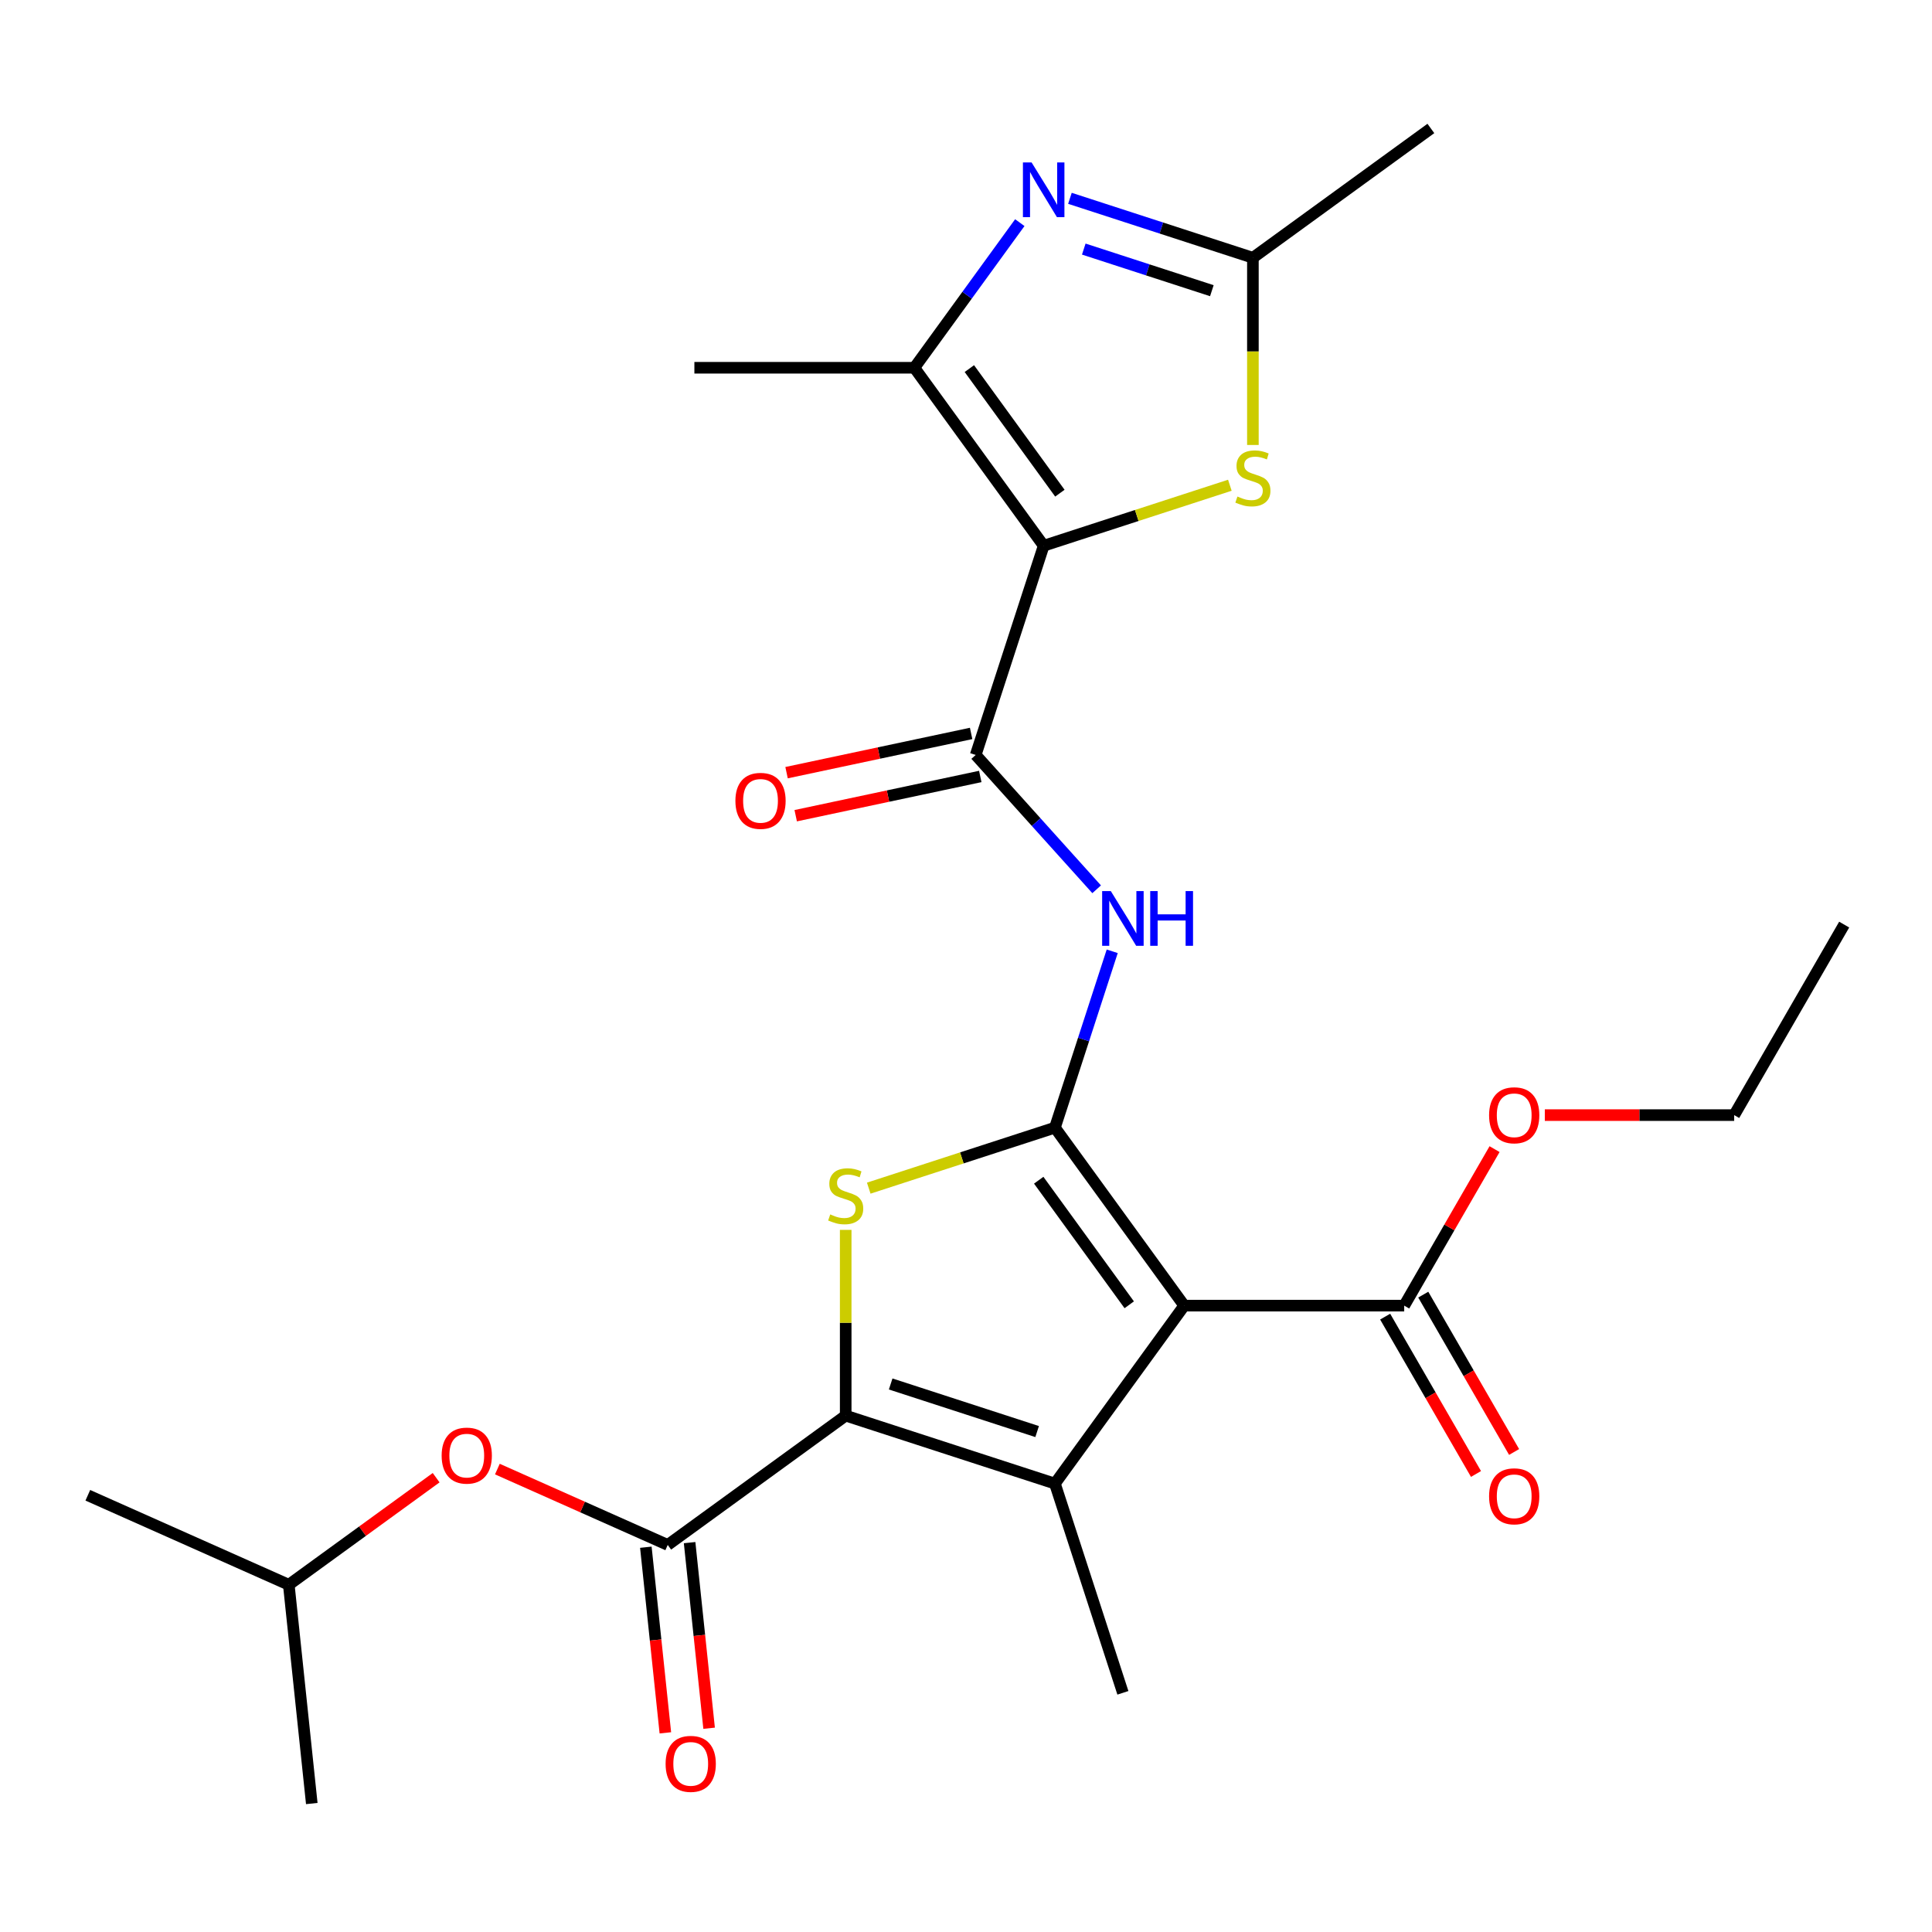 <?xml version='1.0' encoding='iso-8859-1'?>
<svg version='1.1' baseProfile='full'
              xmlns='http://www.w3.org/2000/svg'
                      xmlns:rdkit='http://www.rdkit.org/xml'
                      xmlns:xlink='http://www.w3.org/1999/xlink'
                  xml:space='preserve'
width='1000px' height='1000px' viewBox='0 0 1000 1000'>
<!-- END OF HEADER -->
<rect style='opacity:1.0;fill:#FFFFFF;stroke:none' width='1000' height='1000' x='0' y='0'> </rect>
<path class='bond-0' d='M 546.024,583.673 L 612.952,675.791' style='fill:none;fill-rule:evenodd;stroke:#000000;stroke-width:6px;stroke-linecap:butt;stroke-linejoin:miter;stroke-opacity:1' />
<path class='bond-0' d='M 537.639,610.876 L 584.489,675.359' style='fill:none;fill-rule:evenodd;stroke:#000000;stroke-width:6px;stroke-linecap:butt;stroke-linejoin:miter;stroke-opacity:1' />
<path class='bond-4' d='M 546.024,583.673 L 497.841,599.328' style='fill:none;fill-rule:evenodd;stroke:#000000;stroke-width:6px;stroke-linecap:butt;stroke-linejoin:miter;stroke-opacity:1' />
<path class='bond-4' d='M 497.841,599.328 L 449.659,614.984' style='fill:none;fill-rule:evenodd;stroke:#CCCC00;stroke-width:6px;stroke-linecap:butt;stroke-linejoin:miter;stroke-opacity:1' />
<path class='bond-7' d='M 546.024,583.673 L 560.854,538.03' style='fill:none;fill-rule:evenodd;stroke:#000000;stroke-width:6px;stroke-linecap:butt;stroke-linejoin:miter;stroke-opacity:1' />
<path class='bond-7' d='M 560.854,538.03 L 575.684,492.388' style='fill:none;fill-rule:evenodd;stroke:#0000FF;stroke-width:6px;stroke-linecap:butt;stroke-linejoin:miter;stroke-opacity:1' />
<path class='bond-3' d='M 612.952,675.791 L 546.024,767.909' style='fill:none;fill-rule:evenodd;stroke:#000000;stroke-width:6px;stroke-linecap:butt;stroke-linejoin:miter;stroke-opacity:1' />
<path class='bond-12' d='M 612.952,675.791 L 726.816,675.791' style='fill:none;fill-rule:evenodd;stroke:#000000;stroke-width:6px;stroke-linecap:butt;stroke-linejoin:miter;stroke-opacity:1' />
<path class='bond-1' d='M 540.206,282.472 L 505.02,390.763' style='fill:none;fill-rule:evenodd;stroke:#000000;stroke-width:6px;stroke-linecap:butt;stroke-linejoin:miter;stroke-opacity:1' />
<path class='bond-6' d='M 540.206,282.472 L 473.278,190.353' style='fill:none;fill-rule:evenodd;stroke:#000000;stroke-width:6px;stroke-linecap:butt;stroke-linejoin:miter;stroke-opacity:1' />
<path class='bond-6' d='M 548.59,255.268 L 501.741,190.785' style='fill:none;fill-rule:evenodd;stroke:#000000;stroke-width:6px;stroke-linecap:butt;stroke-linejoin:miter;stroke-opacity:1' />
<path class='bond-9' d='M 540.206,282.472 L 588.388,266.816' style='fill:none;fill-rule:evenodd;stroke:#000000;stroke-width:6px;stroke-linecap:butt;stroke-linejoin:miter;stroke-opacity:1' />
<path class='bond-9' d='M 588.388,266.816 L 636.571,251.161' style='fill:none;fill-rule:evenodd;stroke:#CCCC00;stroke-width:6px;stroke-linecap:butt;stroke-linejoin:miter;stroke-opacity:1' />
<path class='bond-2' d='M 437.732,732.723 L 437.732,684.654' style='fill:none;fill-rule:evenodd;stroke:#000000;stroke-width:6px;stroke-linecap:butt;stroke-linejoin:miter;stroke-opacity:1' />
<path class='bond-2' d='M 437.732,684.654 L 437.732,636.585' style='fill:none;fill-rule:evenodd;stroke:#CCCC00;stroke-width:6px;stroke-linecap:butt;stroke-linejoin:miter;stroke-opacity:1' />
<path class='bond-10' d='M 437.732,732.723 L 345.614,799.651' style='fill:none;fill-rule:evenodd;stroke:#000000;stroke-width:6px;stroke-linecap:butt;stroke-linejoin:miter;stroke-opacity:1' />
<path class='bond-26' d='M 437.732,732.723 L 546.024,767.909' style='fill:none;fill-rule:evenodd;stroke:#000000;stroke-width:6px;stroke-linecap:butt;stroke-linejoin:miter;stroke-opacity:1' />
<path class='bond-26' d='M 461.013,716.343 L 536.817,740.973' style='fill:none;fill-rule:evenodd;stroke:#000000;stroke-width:6px;stroke-linecap:butt;stroke-linejoin:miter;stroke-opacity:1' />
<path class='bond-17' d='M 546.024,767.909 L 581.21,876.201' style='fill:none;fill-rule:evenodd;stroke:#000000;stroke-width:6px;stroke-linecap:butt;stroke-linejoin:miter;stroke-opacity:1' />
<path class='bond-5' d='M 505.02,390.763 L 536.321,425.527' style='fill:none;fill-rule:evenodd;stroke:#000000;stroke-width:6px;stroke-linecap:butt;stroke-linejoin:miter;stroke-opacity:1' />
<path class='bond-5' d='M 536.321,425.527 L 567.623,460.292' style='fill:none;fill-rule:evenodd;stroke:#0000FF;stroke-width:6px;stroke-linecap:butt;stroke-linejoin:miter;stroke-opacity:1' />
<path class='bond-14' d='M 502.652,379.626 L 454.887,389.778' style='fill:none;fill-rule:evenodd;stroke:#000000;stroke-width:6px;stroke-linecap:butt;stroke-linejoin:miter;stroke-opacity:1' />
<path class='bond-14' d='M 454.887,389.778 L 407.123,399.931' style='fill:none;fill-rule:evenodd;stroke:#FF0000;stroke-width:6px;stroke-linecap:butt;stroke-linejoin:miter;stroke-opacity:1' />
<path class='bond-14' d='M 507.387,401.901 L 459.622,412.054' style='fill:none;fill-rule:evenodd;stroke:#000000;stroke-width:6px;stroke-linecap:butt;stroke-linejoin:miter;stroke-opacity:1' />
<path class='bond-14' d='M 459.622,412.054 L 411.857,422.206' style='fill:none;fill-rule:evenodd;stroke:#FF0000;stroke-width:6px;stroke-linecap:butt;stroke-linejoin:miter;stroke-opacity:1' />
<path class='bond-8' d='M 473.278,190.353 L 500.564,152.797' style='fill:none;fill-rule:evenodd;stroke:#000000;stroke-width:6px;stroke-linecap:butt;stroke-linejoin:miter;stroke-opacity:1' />
<path class='bond-8' d='M 500.564,152.797 L 527.85,115.241' style='fill:none;fill-rule:evenodd;stroke:#0000FF;stroke-width:6px;stroke-linecap:butt;stroke-linejoin:miter;stroke-opacity:1' />
<path class='bond-19' d='M 473.278,190.353 L 359.413,190.353' style='fill:none;fill-rule:evenodd;stroke:#000000;stroke-width:6px;stroke-linecap:butt;stroke-linejoin:miter;stroke-opacity:1' />
<path class='bond-27' d='M 553.792,102.649 L 601.145,118.035' style='fill:none;fill-rule:evenodd;stroke:#0000FF;stroke-width:6px;stroke-linecap:butt;stroke-linejoin:miter;stroke-opacity:1' />
<path class='bond-27' d='M 601.145,118.035 L 648.497,133.421' style='fill:none;fill-rule:evenodd;stroke:#000000;stroke-width:6px;stroke-linecap:butt;stroke-linejoin:miter;stroke-opacity:1' />
<path class='bond-27' d='M 560.961,128.923 L 594.108,139.693' style='fill:none;fill-rule:evenodd;stroke:#0000FF;stroke-width:6px;stroke-linecap:butt;stroke-linejoin:miter;stroke-opacity:1' />
<path class='bond-27' d='M 594.108,139.693 L 627.254,150.463' style='fill:none;fill-rule:evenodd;stroke:#000000;stroke-width:6px;stroke-linecap:butt;stroke-linejoin:miter;stroke-opacity:1' />
<path class='bond-11' d='M 648.497,230.319 L 648.497,181.87' style='fill:none;fill-rule:evenodd;stroke:#CCCC00;stroke-width:6px;stroke-linecap:butt;stroke-linejoin:miter;stroke-opacity:1' />
<path class='bond-11' d='M 648.497,181.87 L 648.497,133.421' style='fill:none;fill-rule:evenodd;stroke:#000000;stroke-width:6px;stroke-linecap:butt;stroke-linejoin:miter;stroke-opacity:1' />
<path class='bond-13' d='M 345.614,799.651 L 301.527,780.022' style='fill:none;fill-rule:evenodd;stroke:#000000;stroke-width:6px;stroke-linecap:butt;stroke-linejoin:miter;stroke-opacity:1' />
<path class='bond-13' d='M 301.527,780.022 L 257.44,760.394' style='fill:none;fill-rule:evenodd;stroke:#FF0000;stroke-width:6px;stroke-linecap:butt;stroke-linejoin:miter;stroke-opacity:1' />
<path class='bond-15' d='M 334.29,800.841 L 339.339,848.879' style='fill:none;fill-rule:evenodd;stroke:#000000;stroke-width:6px;stroke-linecap:butt;stroke-linejoin:miter;stroke-opacity:1' />
<path class='bond-15' d='M 339.339,848.879 L 344.388,896.916' style='fill:none;fill-rule:evenodd;stroke:#FF0000;stroke-width:6px;stroke-linecap:butt;stroke-linejoin:miter;stroke-opacity:1' />
<path class='bond-15' d='M 356.938,798.461 L 361.987,846.498' style='fill:none;fill-rule:evenodd;stroke:#000000;stroke-width:6px;stroke-linecap:butt;stroke-linejoin:miter;stroke-opacity:1' />
<path class='bond-15' d='M 361.987,846.498 L 367.036,894.535' style='fill:none;fill-rule:evenodd;stroke:#FF0000;stroke-width:6px;stroke-linecap:butt;stroke-linejoin:miter;stroke-opacity:1' />
<path class='bond-20' d='M 648.497,133.421 L 740.616,66.493' style='fill:none;fill-rule:evenodd;stroke:#000000;stroke-width:6px;stroke-linecap:butt;stroke-linejoin:miter;stroke-opacity:1' />
<path class='bond-16' d='M 716.955,681.484 L 740.466,722.206' style='fill:none;fill-rule:evenodd;stroke:#000000;stroke-width:6px;stroke-linecap:butt;stroke-linejoin:miter;stroke-opacity:1' />
<path class='bond-16' d='M 740.466,722.206 L 763.976,762.927' style='fill:none;fill-rule:evenodd;stroke:#FF0000;stroke-width:6px;stroke-linecap:butt;stroke-linejoin:miter;stroke-opacity:1' />
<path class='bond-16' d='M 736.677,670.098 L 760.188,710.819' style='fill:none;fill-rule:evenodd;stroke:#000000;stroke-width:6px;stroke-linecap:butt;stroke-linejoin:miter;stroke-opacity:1' />
<path class='bond-16' d='M 760.188,710.819 L 783.698,751.541' style='fill:none;fill-rule:evenodd;stroke:#FF0000;stroke-width:6px;stroke-linecap:butt;stroke-linejoin:miter;stroke-opacity:1' />
<path class='bond-18' d='M 726.816,675.791 L 750.2,635.29' style='fill:none;fill-rule:evenodd;stroke:#000000;stroke-width:6px;stroke-linecap:butt;stroke-linejoin:miter;stroke-opacity:1' />
<path class='bond-18' d='M 750.2,635.29 L 773.583,594.788' style='fill:none;fill-rule:evenodd;stroke:#FF0000;stroke-width:6px;stroke-linecap:butt;stroke-linejoin:miter;stroke-opacity:1' />
<path class='bond-21' d='M 225.747,764.852 L 187.611,792.559' style='fill:none;fill-rule:evenodd;stroke:#FF0000;stroke-width:6px;stroke-linecap:butt;stroke-linejoin:miter;stroke-opacity:1' />
<path class='bond-21' d='M 187.611,792.559 L 149.475,820.266' style='fill:none;fill-rule:evenodd;stroke:#000000;stroke-width:6px;stroke-linecap:butt;stroke-linejoin:miter;stroke-opacity:1' />
<path class='bond-22' d='M 799.595,577.181 L 848.604,577.181' style='fill:none;fill-rule:evenodd;stroke:#FF0000;stroke-width:6px;stroke-linecap:butt;stroke-linejoin:miter;stroke-opacity:1' />
<path class='bond-22' d='M 848.604,577.181 L 897.613,577.181' style='fill:none;fill-rule:evenodd;stroke:#000000;stroke-width:6px;stroke-linecap:butt;stroke-linejoin:miter;stroke-opacity:1' />
<path class='bond-23' d='M 149.475,820.266 L 45.455,773.953' style='fill:none;fill-rule:evenodd;stroke:#000000;stroke-width:6px;stroke-linecap:butt;stroke-linejoin:miter;stroke-opacity:1' />
<path class='bond-24' d='M 149.475,820.266 L 161.377,933.507' style='fill:none;fill-rule:evenodd;stroke:#000000;stroke-width:6px;stroke-linecap:butt;stroke-linejoin:miter;stroke-opacity:1' />
<path class='bond-25' d='M 897.613,577.181 L 954.545,478.572' style='fill:none;fill-rule:evenodd;stroke:#000000;stroke-width:6px;stroke-linecap:butt;stroke-linejoin:miter;stroke-opacity:1' />
<path  class='atom-5' d='M 429.732 628.579
Q 430.052 628.699, 431.372 629.259
Q 432.692 629.819, 434.132 630.179
Q 435.612 630.499, 437.052 630.499
Q 439.732 630.499, 441.292 629.219
Q 442.852 627.899, 442.852 625.619
Q 442.852 624.059, 442.052 623.099
Q 441.292 622.139, 440.092 621.619
Q 438.892 621.099, 436.892 620.499
Q 434.372 619.739, 432.852 619.019
Q 431.372 618.299, 430.292 616.779
Q 429.252 615.259, 429.252 612.699
Q 429.252 609.139, 431.652 606.939
Q 434.092 604.739, 438.892 604.739
Q 442.172 604.739, 445.892 606.299
L 444.972 609.379
Q 441.572 607.979, 439.012 607.979
Q 436.252 607.979, 434.732 609.139
Q 433.212 610.259, 433.252 612.219
Q 433.252 613.739, 434.012 614.659
Q 434.812 615.579, 435.932 616.099
Q 437.092 616.619, 439.012 617.219
Q 441.572 618.019, 443.092 618.819
Q 444.612 619.619, 445.692 621.259
Q 446.812 622.859, 446.812 625.619
Q 446.812 629.539, 444.172 631.659
Q 441.572 633.739, 437.212 633.739
Q 434.692 633.739, 432.772 633.179
Q 430.892 632.659, 428.652 631.739
L 429.732 628.579
' fill='#CCCC00'/>
<path  class='atom-8' d='M 574.95 461.221
L 584.23 476.221
Q 585.15 477.701, 586.63 480.381
Q 588.11 483.061, 588.19 483.221
L 588.19 461.221
L 591.95 461.221
L 591.95 489.541
L 588.07 489.541
L 578.11 473.141
Q 576.95 471.221, 575.71 469.021
Q 574.51 466.821, 574.15 466.141
L 574.15 489.541
L 570.47 489.541
L 570.47 461.221
L 574.95 461.221
' fill='#0000FF'/>
<path  class='atom-8' d='M 595.35 461.221
L 599.19 461.221
L 599.19 473.261
L 613.67 473.261
L 613.67 461.221
L 617.51 461.221
L 617.51 489.541
L 613.67 489.541
L 613.67 476.461
L 599.19 476.461
L 599.19 489.541
L 595.35 489.541
L 595.35 461.221
' fill='#0000FF'/>
<path  class='atom-9' d='M 533.946 84.075
L 543.226 99.075
Q 544.146 100.555, 545.626 103.235
Q 547.106 105.915, 547.186 106.075
L 547.186 84.075
L 550.946 84.075
L 550.946 112.395
L 547.066 112.395
L 537.106 95.995
Q 535.946 94.075, 534.706 91.875
Q 533.506 89.675, 533.146 88.995
L 533.146 112.395
L 529.466 112.395
L 529.466 84.075
L 533.946 84.075
' fill='#0000FF'/>
<path  class='atom-10' d='M 640.497 257.005
Q 640.817 257.125, 642.137 257.685
Q 643.457 258.245, 644.897 258.605
Q 646.377 258.925, 647.817 258.925
Q 650.497 258.925, 652.057 257.645
Q 653.617 256.325, 653.617 254.045
Q 653.617 252.485, 652.817 251.525
Q 652.057 250.565, 650.857 250.045
Q 649.657 249.525, 647.657 248.925
Q 645.137 248.165, 643.617 247.445
Q 642.137 246.725, 641.057 245.205
Q 640.017 243.685, 640.017 241.125
Q 640.017 237.565, 642.417 235.365
Q 644.857 233.165, 649.657 233.165
Q 652.937 233.165, 656.657 234.725
L 655.737 237.805
Q 652.337 236.405, 649.777 236.405
Q 647.017 236.405, 645.497 237.565
Q 643.977 238.685, 644.017 240.645
Q 644.017 242.165, 644.777 243.085
Q 645.577 244.005, 646.697 244.525
Q 647.857 245.045, 649.777 245.645
Q 652.337 246.445, 653.857 247.245
Q 655.377 248.045, 656.457 249.685
Q 657.577 251.285, 657.577 254.045
Q 657.577 257.965, 654.937 260.085
Q 652.337 262.165, 647.977 262.165
Q 645.457 262.165, 643.537 261.605
Q 641.657 261.085, 639.417 260.165
L 640.497 257.005
' fill='#CCCC00'/>
<path  class='atom-14' d='M 228.593 753.418
Q 228.593 746.618, 231.953 742.818
Q 235.313 739.018, 241.593 739.018
Q 247.873 739.018, 251.233 742.818
Q 254.593 746.618, 254.593 753.418
Q 254.593 760.298, 251.193 764.218
Q 247.793 768.098, 241.593 768.098
Q 235.353 768.098, 231.953 764.218
Q 228.593 760.338, 228.593 753.418
M 241.593 764.898
Q 245.913 764.898, 248.233 762.018
Q 250.593 759.098, 250.593 753.418
Q 250.593 747.858, 248.233 745.058
Q 245.913 742.218, 241.593 742.218
Q 237.273 742.218, 234.913 745.018
Q 232.593 747.818, 232.593 753.418
Q 232.593 759.138, 234.913 762.018
Q 237.273 764.898, 241.593 764.898
' fill='#FF0000'/>
<path  class='atom-15' d='M 380.643 414.517
Q 380.643 407.717, 384.003 403.917
Q 387.363 400.117, 393.643 400.117
Q 399.923 400.117, 403.283 403.917
Q 406.643 407.717, 406.643 414.517
Q 406.643 421.397, 403.243 425.317
Q 399.843 429.197, 393.643 429.197
Q 387.403 429.197, 384.003 425.317
Q 380.643 421.437, 380.643 414.517
M 393.643 425.997
Q 397.963 425.997, 400.283 423.117
Q 402.643 420.197, 402.643 414.517
Q 402.643 408.957, 400.283 406.157
Q 397.963 403.317, 393.643 403.317
Q 389.323 403.317, 386.963 406.117
Q 384.643 408.917, 384.643 414.517
Q 384.643 420.237, 386.963 423.117
Q 389.323 425.997, 393.643 425.997
' fill='#FF0000'/>
<path  class='atom-16' d='M 344.516 912.972
Q 344.516 906.172, 347.876 902.372
Q 351.236 898.572, 357.516 898.572
Q 363.796 898.572, 367.156 902.372
Q 370.516 906.172, 370.516 912.972
Q 370.516 919.852, 367.116 923.772
Q 363.716 927.652, 357.516 927.652
Q 351.276 927.652, 347.876 923.772
Q 344.516 919.892, 344.516 912.972
M 357.516 924.452
Q 361.836 924.452, 364.156 921.572
Q 366.516 918.652, 366.516 912.972
Q 366.516 907.412, 364.156 904.612
Q 361.836 901.772, 357.516 901.772
Q 353.196 901.772, 350.836 904.572
Q 348.516 907.372, 348.516 912.972
Q 348.516 918.692, 350.836 921.572
Q 353.196 924.452, 357.516 924.452
' fill='#FF0000'/>
<path  class='atom-17' d='M 770.749 774.481
Q 770.749 767.681, 774.109 763.881
Q 777.469 760.081, 783.749 760.081
Q 790.029 760.081, 793.389 763.881
Q 796.749 767.681, 796.749 774.481
Q 796.749 781.361, 793.349 785.281
Q 789.949 789.161, 783.749 789.161
Q 777.509 789.161, 774.109 785.281
Q 770.749 781.401, 770.749 774.481
M 783.749 785.961
Q 788.069 785.961, 790.389 783.081
Q 792.749 780.161, 792.749 774.481
Q 792.749 768.921, 790.389 766.121
Q 788.069 763.281, 783.749 763.281
Q 779.429 763.281, 777.069 766.081
Q 774.749 768.881, 774.749 774.481
Q 774.749 780.201, 777.069 783.081
Q 779.429 785.961, 783.749 785.961
' fill='#FF0000'/>
<path  class='atom-19' d='M 770.749 577.261
Q 770.749 570.461, 774.109 566.661
Q 777.469 562.861, 783.749 562.861
Q 790.029 562.861, 793.389 566.661
Q 796.749 570.461, 796.749 577.261
Q 796.749 584.141, 793.349 588.061
Q 789.949 591.941, 783.749 591.941
Q 777.509 591.941, 774.109 588.061
Q 770.749 584.181, 770.749 577.261
M 783.749 588.741
Q 788.069 588.741, 790.389 585.861
Q 792.749 582.941, 792.749 577.261
Q 792.749 571.701, 790.389 568.901
Q 788.069 566.061, 783.749 566.061
Q 779.429 566.061, 777.069 568.861
Q 774.749 571.661, 774.749 577.261
Q 774.749 582.981, 777.069 585.861
Q 779.429 588.741, 783.749 588.741
' fill='#FF0000'/>
</svg>
